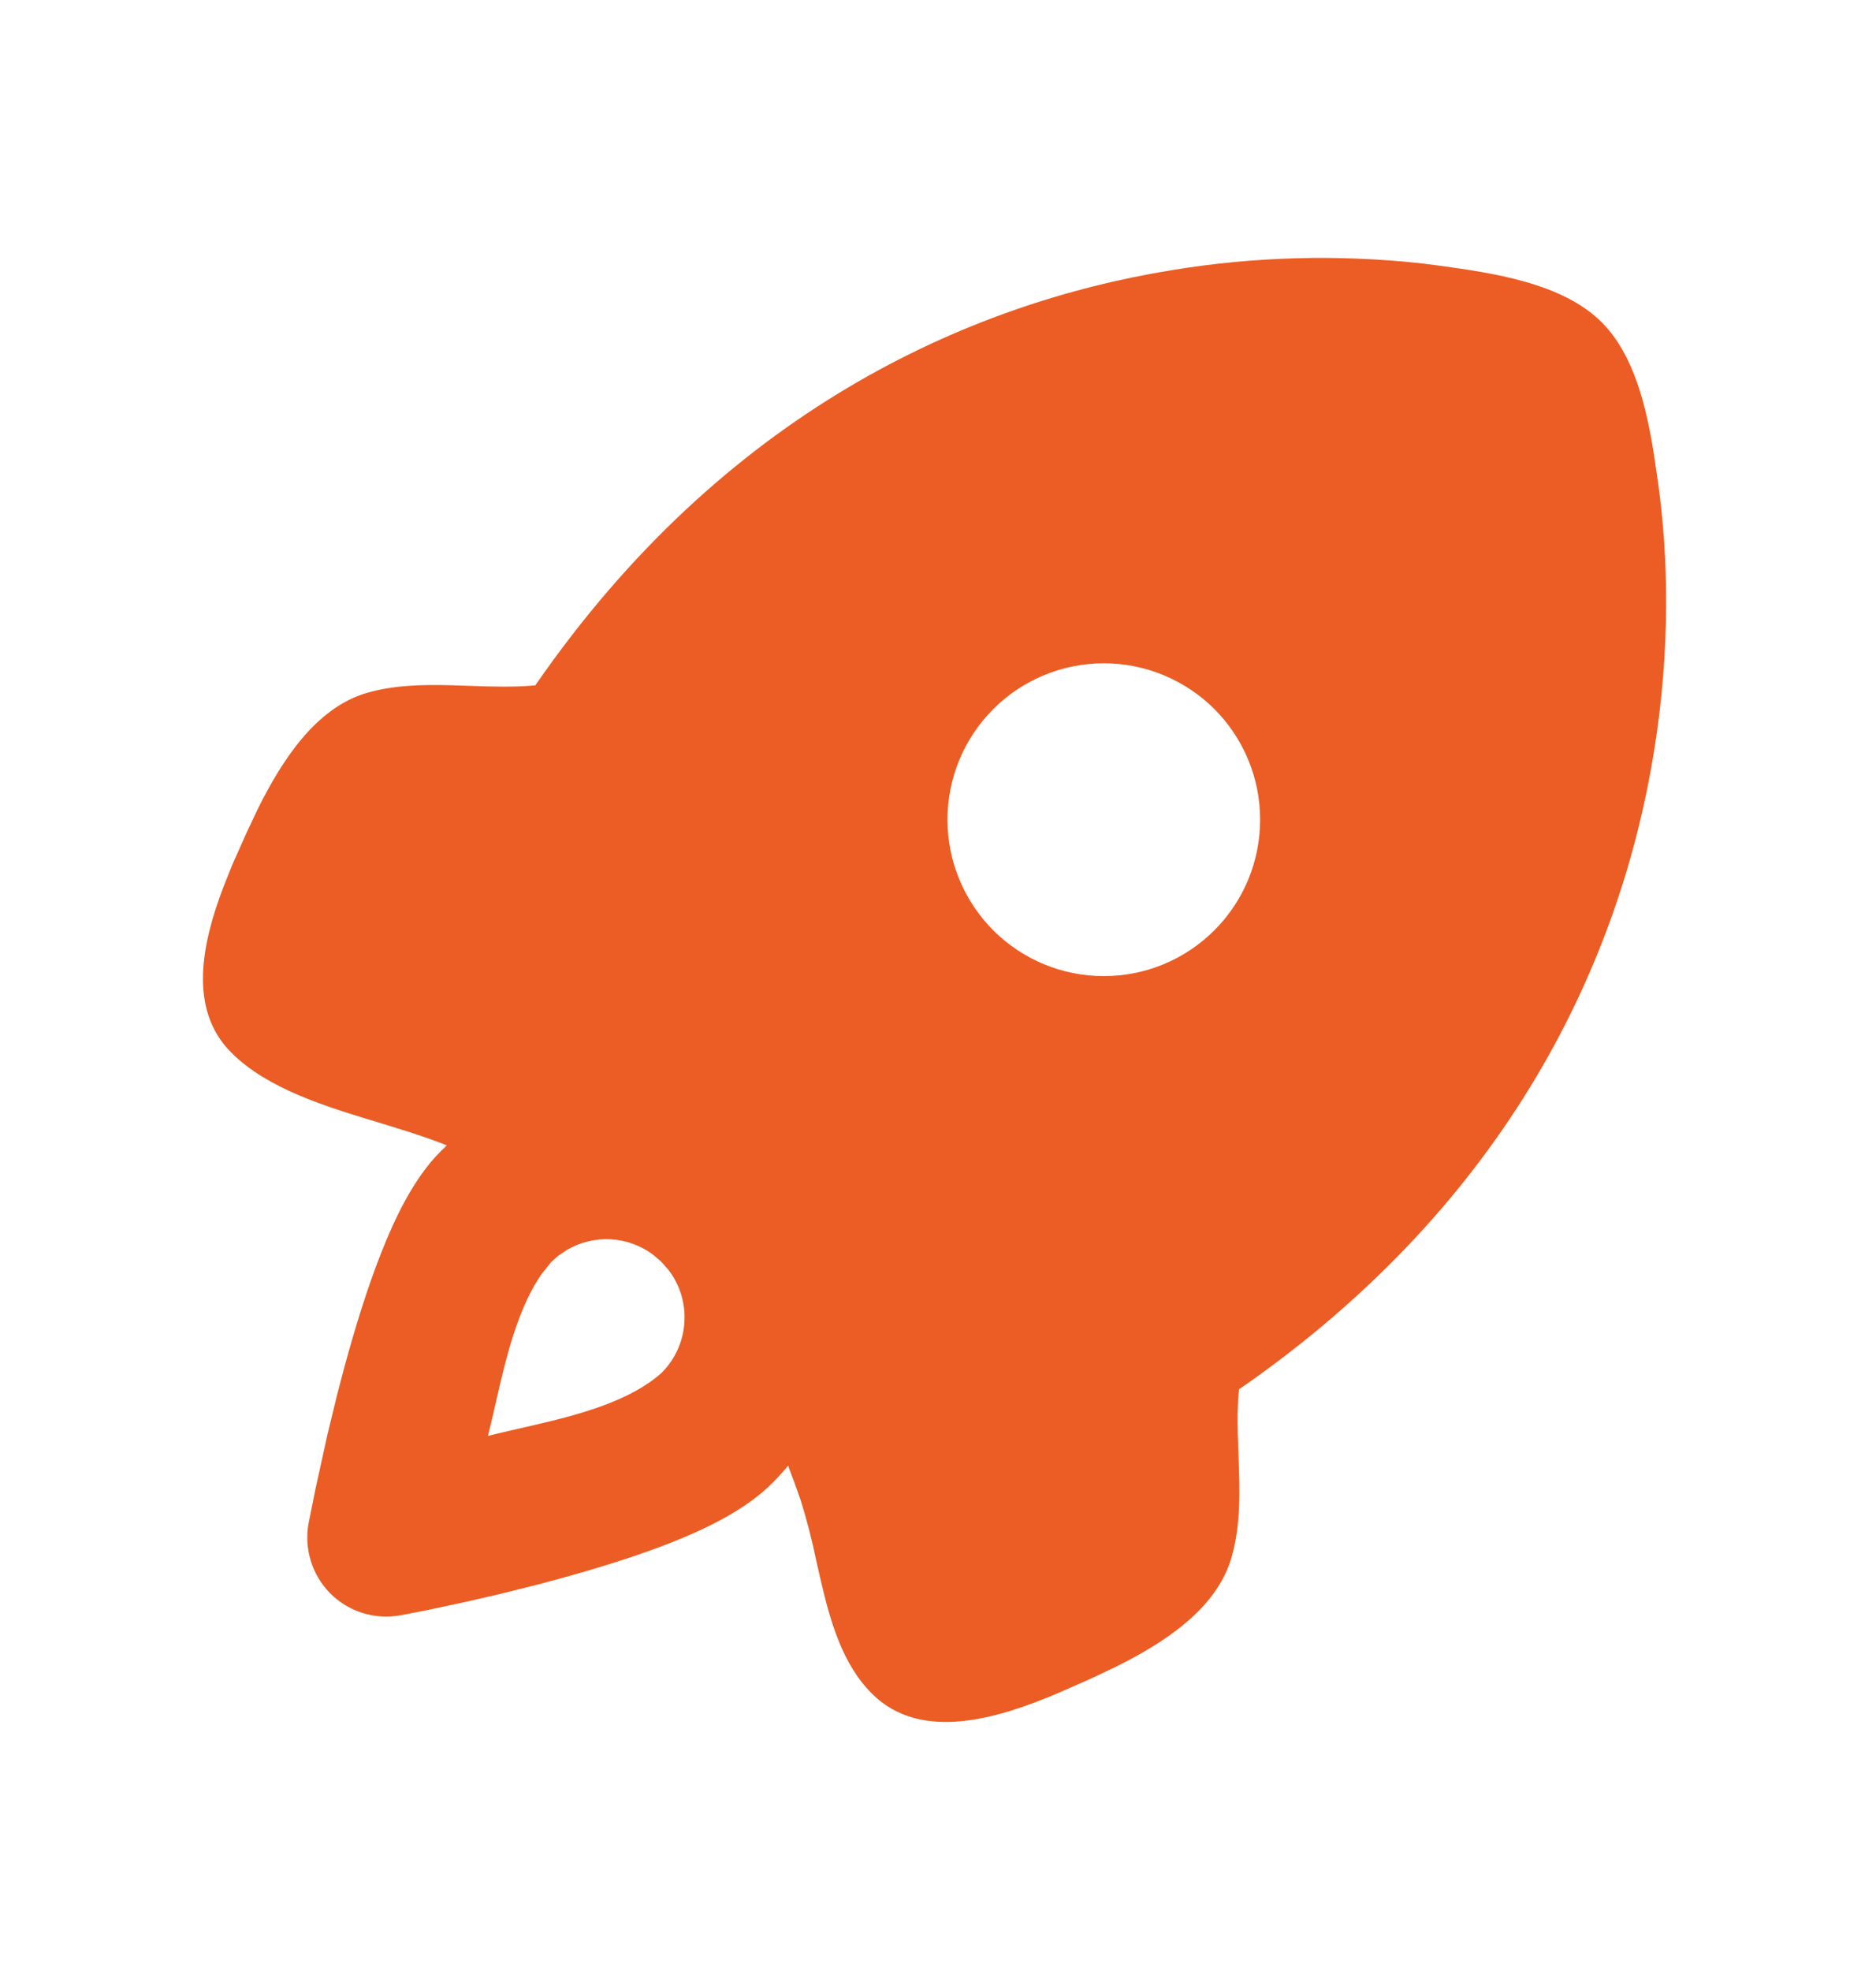 <svg width="20" height="21" viewBox="0 0 20 21" fill="none" xmlns="http://www.w3.org/2000/svg">
<path fill-rule="evenodd" clip-rule="evenodd" d="M15.137 2.804L15.35 2.831C15.912 2.909 16.655 3.013 17.076 3.434C17.421 3.779 17.553 4.339 17.632 4.839L17.679 5.16C17.784 5.919 17.812 6.912 17.632 8.015C17.279 10.193 16.12 12.791 13.209 14.803C13.193 14.959 13.192 15.118 13.196 15.276L13.204 15.513C13.217 15.877 13.231 16.241 13.129 16.594C12.971 17.144 12.407 17.507 11.879 17.767L11.621 17.889L11.287 18.036C10.664 18.301 9.822 18.573 9.295 18.044C8.978 17.729 8.848 17.265 8.742 16.804L8.703 16.632C8.658 16.414 8.603 16.199 8.537 15.987C8.495 15.865 8.45 15.741 8.402 15.616C8.348 15.681 8.292 15.744 8.232 15.803C7.945 16.091 7.516 16.292 7.162 16.433C6.777 16.585 6.34 16.718 5.936 16.828L5.728 16.884L5.331 16.983L4.971 17.066L4.54 17.158L4.271 17.21C4.137 17.235 3.998 17.227 3.868 17.186C3.737 17.146 3.619 17.074 3.522 16.978C3.426 16.881 3.354 16.763 3.314 16.632C3.273 16.502 3.265 16.364 3.29 16.229L3.362 15.87L3.49 15.289L3.593 14.864L3.672 14.563C3.782 14.16 3.915 13.723 4.068 13.338C4.208 12.984 4.409 12.555 4.697 12.268L4.763 12.204L4.71 12.182C4.567 12.128 4.423 12.079 4.277 12.034L4.047 11.963C3.468 11.789 2.85 11.6 2.466 11.215C1.999 10.749 2.157 10.04 2.382 9.45L2.473 9.222L2.621 8.889L2.743 8.63C3.003 8.104 3.366 7.539 3.916 7.381C4.207 7.298 4.511 7.293 4.816 7.301L4.999 7.307C5.237 7.315 5.475 7.324 5.707 7.302C7.719 4.39 10.317 3.231 12.495 2.878C13.368 2.734 14.257 2.71 15.137 2.804ZM6.961 13.367C6.83 13.27 6.673 13.213 6.51 13.204C6.347 13.195 6.185 13.235 6.044 13.317L5.952 13.379L5.875 13.448L5.771 13.579C5.554 13.893 5.431 14.326 5.335 14.731L5.245 15.121L5.202 15.299L5.362 15.26L5.71 15.18C6.192 15.068 6.726 14.922 7.054 14.626C7.197 14.483 7.283 14.294 7.296 14.092C7.31 13.891 7.25 13.691 7.127 13.531L7.059 13.453L7.039 13.434L6.961 13.367ZM12.947 7.555C12.792 7.4 12.608 7.278 12.406 7.194C12.204 7.11 11.987 7.067 11.768 7.067C11.549 7.067 11.332 7.11 11.13 7.194C10.928 7.277 10.744 7.4 10.589 7.555C10.435 7.71 10.312 7.893 10.228 8.095C10.144 8.298 10.101 8.514 10.101 8.733C10.101 8.952 10.144 9.169 10.228 9.371C10.312 9.573 10.434 9.757 10.589 9.912C10.902 10.225 11.325 10.4 11.768 10.4C12.21 10.4 12.633 10.225 12.946 9.912C13.259 9.6 13.434 9.176 13.434 8.734C13.435 8.292 13.259 7.868 12.947 7.555Z" fill="#EB5D24"/>
</svg>

